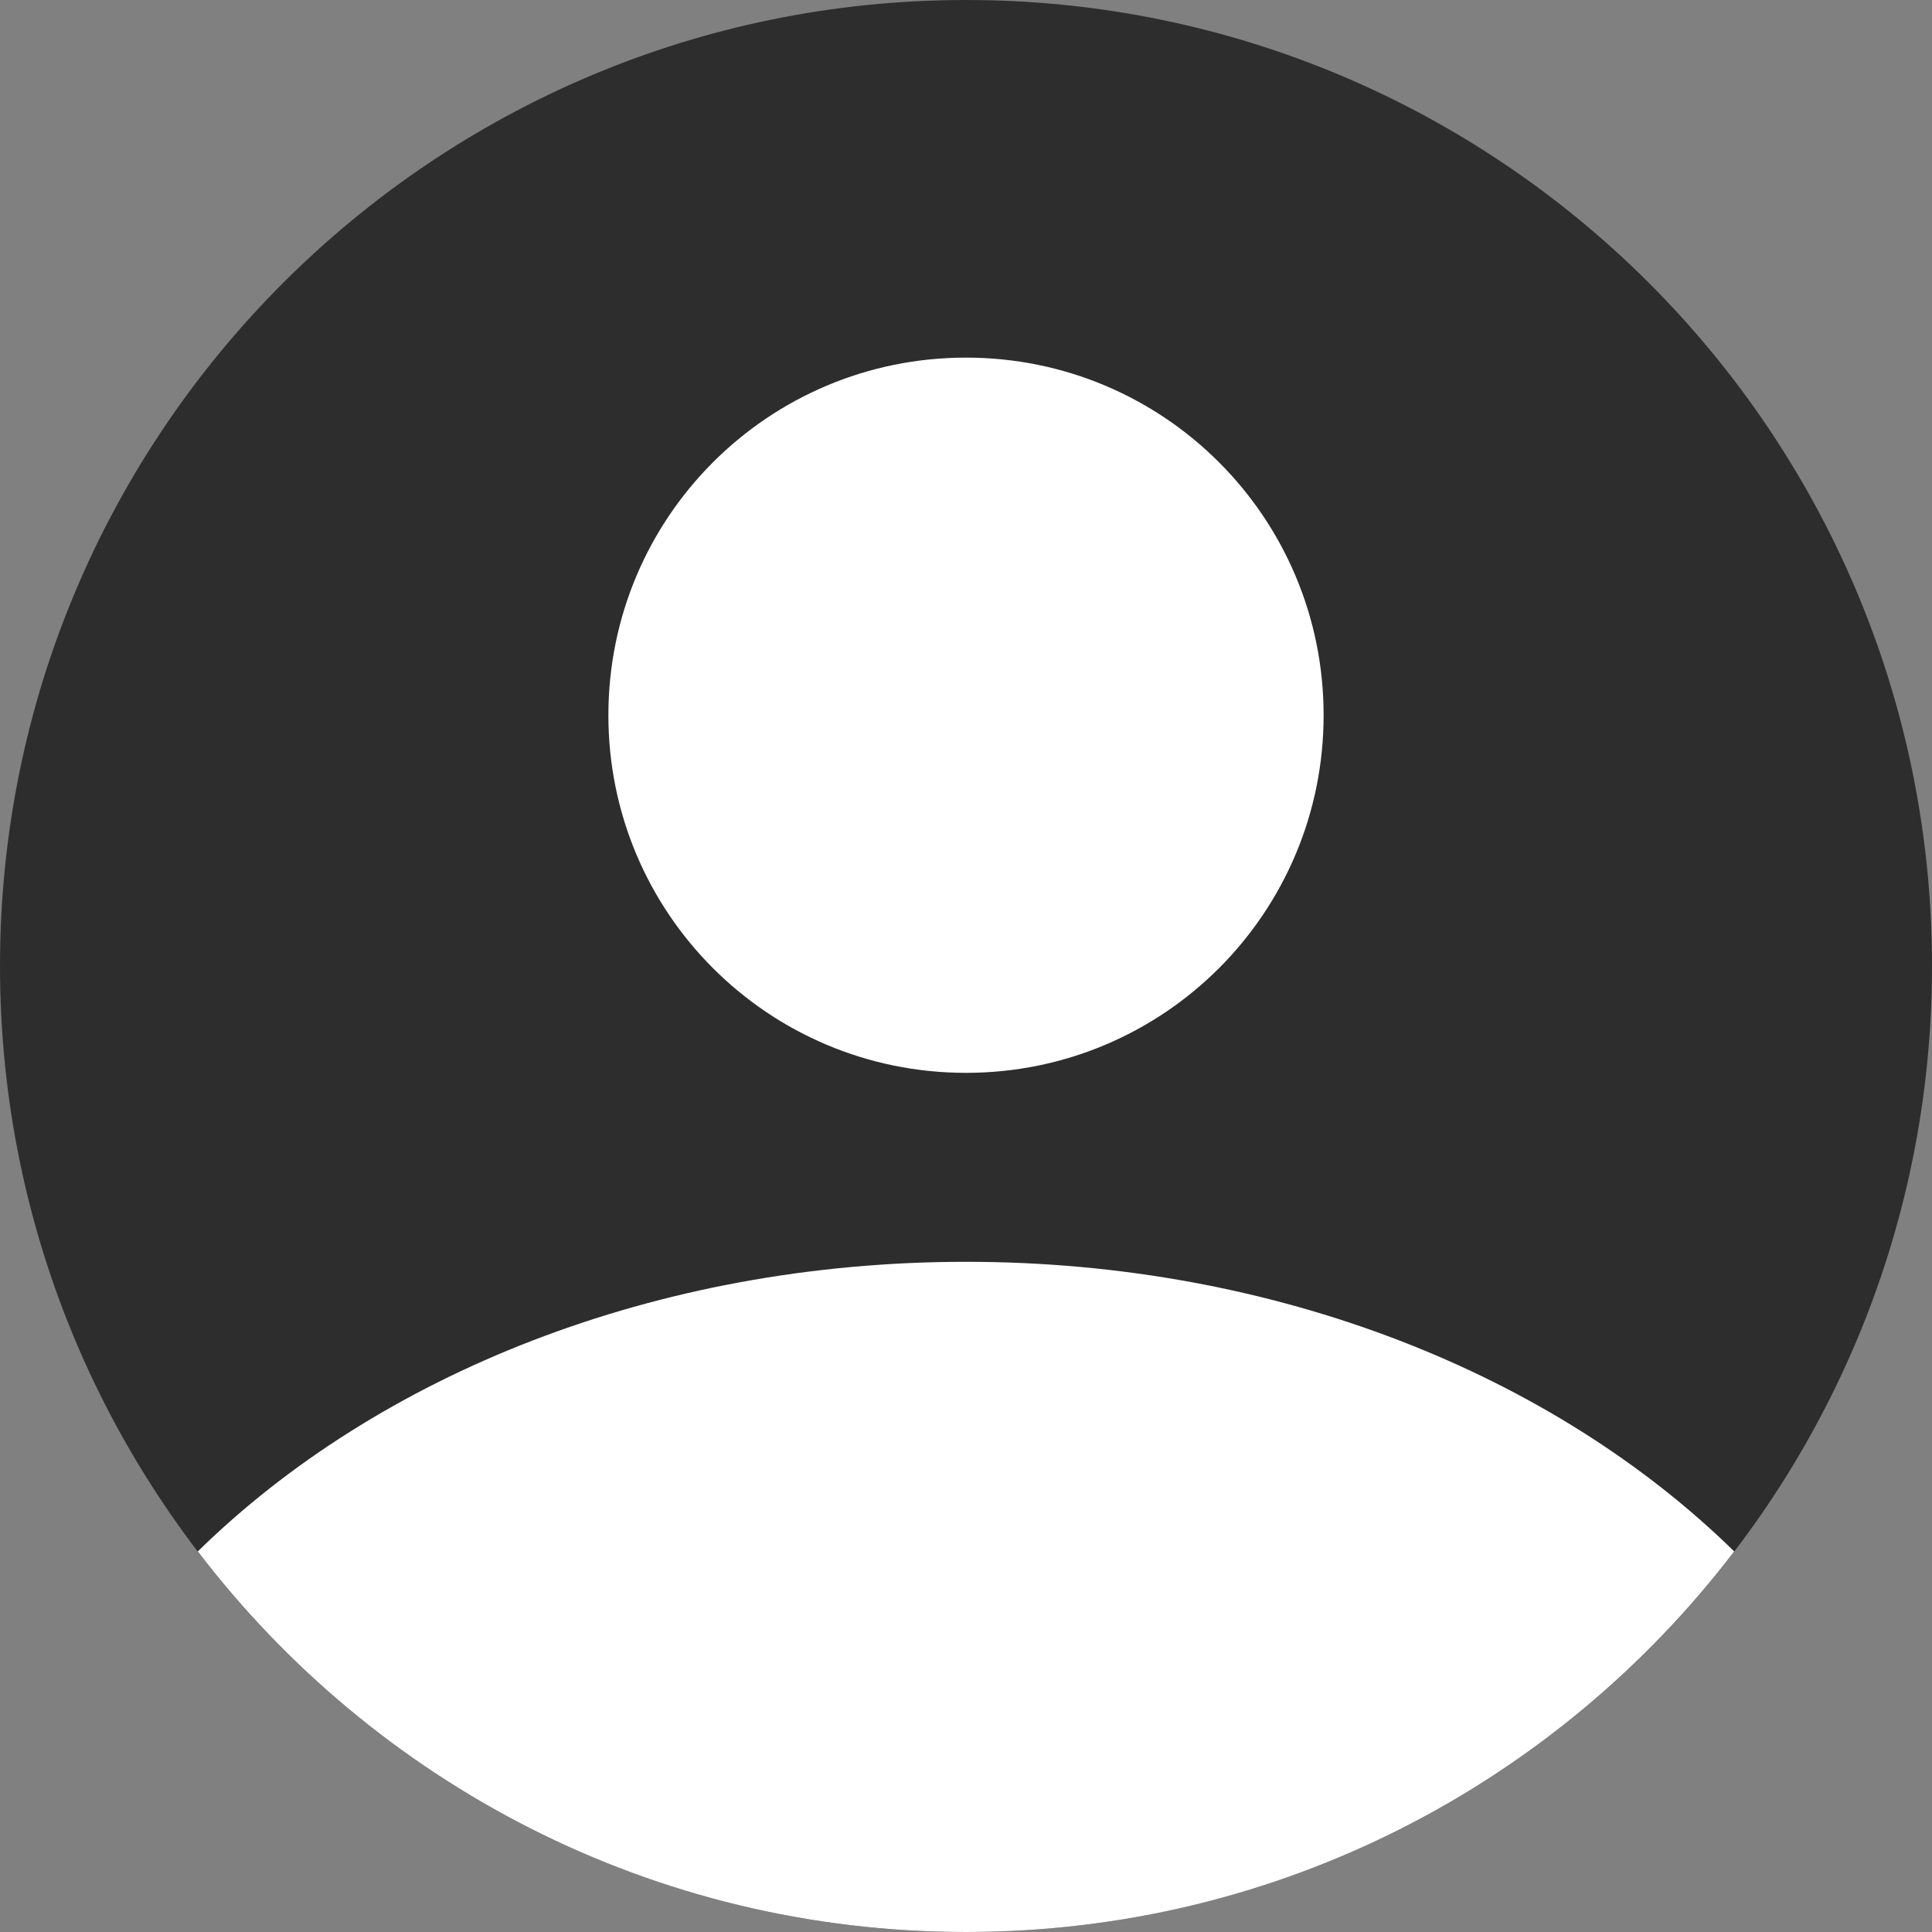 <svg xmlns="http://www.w3.org/2000/svg" xmlns:xlink="http://www.w3.org/1999/xlink" x="0px" y="0px" viewBox="0 0 21.88 21.88">
    <rect x="0" y="0" width="21.88" height="21.88" fill="#808080" stroke="none"/>
    <g>
        <path style="fill: #2d2d2d;" d="M21.88,10.94c0,6.04-4.9,10.94-10.94,10.94S0,16.98,0,10.94C0,4.9,4.9,0,10.94,0S21.88,4.9,21.88,10.94z"></path>
        <path style="fill: #ffffff;" d="M14.99,8.1c0,2.24-1.81,4.05-4.05,4.05c-2.24,0-4.05-1.81-4.05-4.05c0-2.24,1.81-4.05,4.05-4.05 C13.18,4.05,14.99,5.86,14.99,8.1z"></path>
        <path style="fill: #ffffff;" d="M10.94,14.29c-3.52,0-6.66,1.28-8.7,3.28c2,2.62,5.15,4.31,8.7,4.31c3.55,0,6.7-1.69,8.7-4.31 C17.6,15.57,14.46,14.29,10.94,14.29z"></path>
    </g>
</svg>